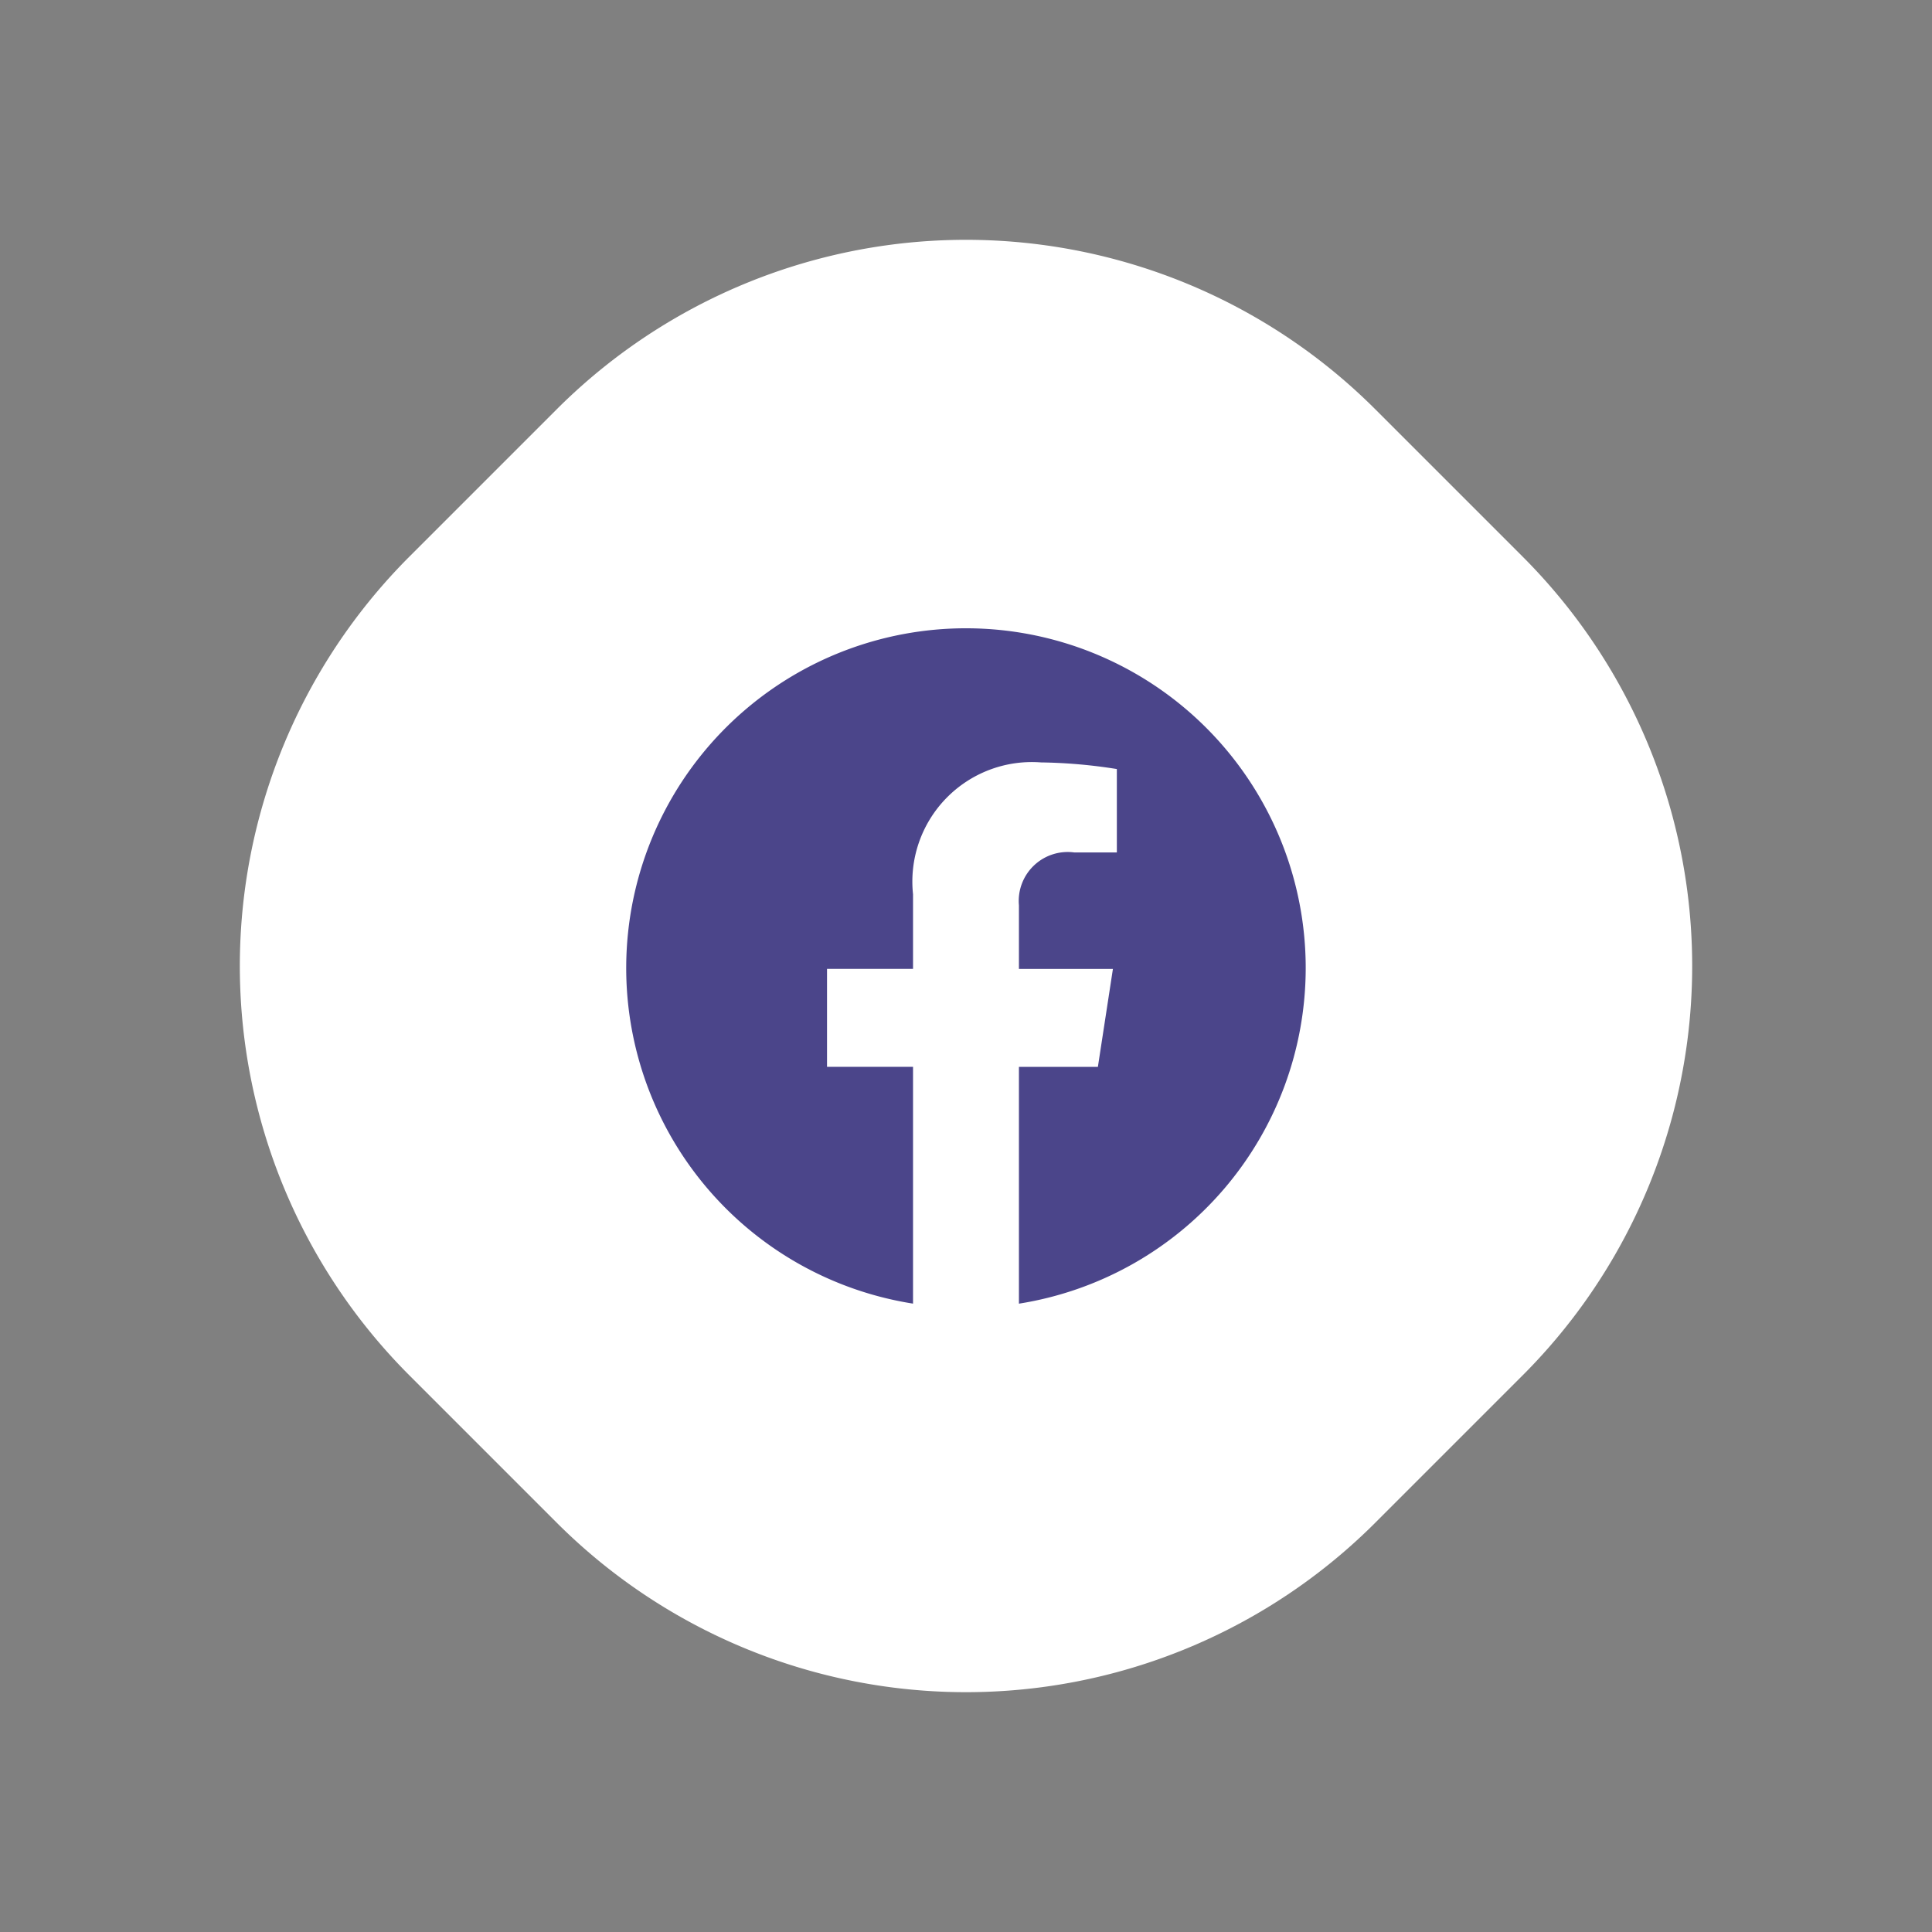 <svg xmlns="http://www.w3.org/2000/svg" width="50.116" height="50.116" viewBox="0 0 50.116 50.116">
  <rect x="0" y="0" width="50.116" height="50.116" fill="#808080" stroke="none"/>
  <g id="Group_661" data-name="Group 661" transform="translate(0 0)">
    <path id="Path_207" data-name="Path 207" d="M15.018,0h5.4A15.018,15.018,0,0,1,35.437,15.018v5.4A15.018,15.018,0,0,1,20.419,35.437h-5.4A15.018,15.018,0,0,1,0,20.419v-5.4A15.018,15.018,0,0,1,15.018,0Z" transform="translate(50.116 25.058) rotate(135)" fill="#fff"/>
    <g id="facebook_6422199" transform="translate(16.245 16.298)">
      <path id="Path_14" data-name="Path 14" d="M17.625,8.886a8.82,8.82,0,0,1-7.439,8.706V11.45h2.048l.39-2.541H10.186V7.26a1.27,1.27,0,0,1,1.432-1.373h1.108V3.724a13.507,13.507,0,0,0-1.967-.172A3.1,3.1,0,0,0,7.439,6.972V8.908H5.208v2.541H7.439v6.142A8.813,8.813,0,1,1,17.625,8.886Z" transform="translate(0 -0.073)" fill="#4b458a"/>
    </g>
  </g>
</svg>

